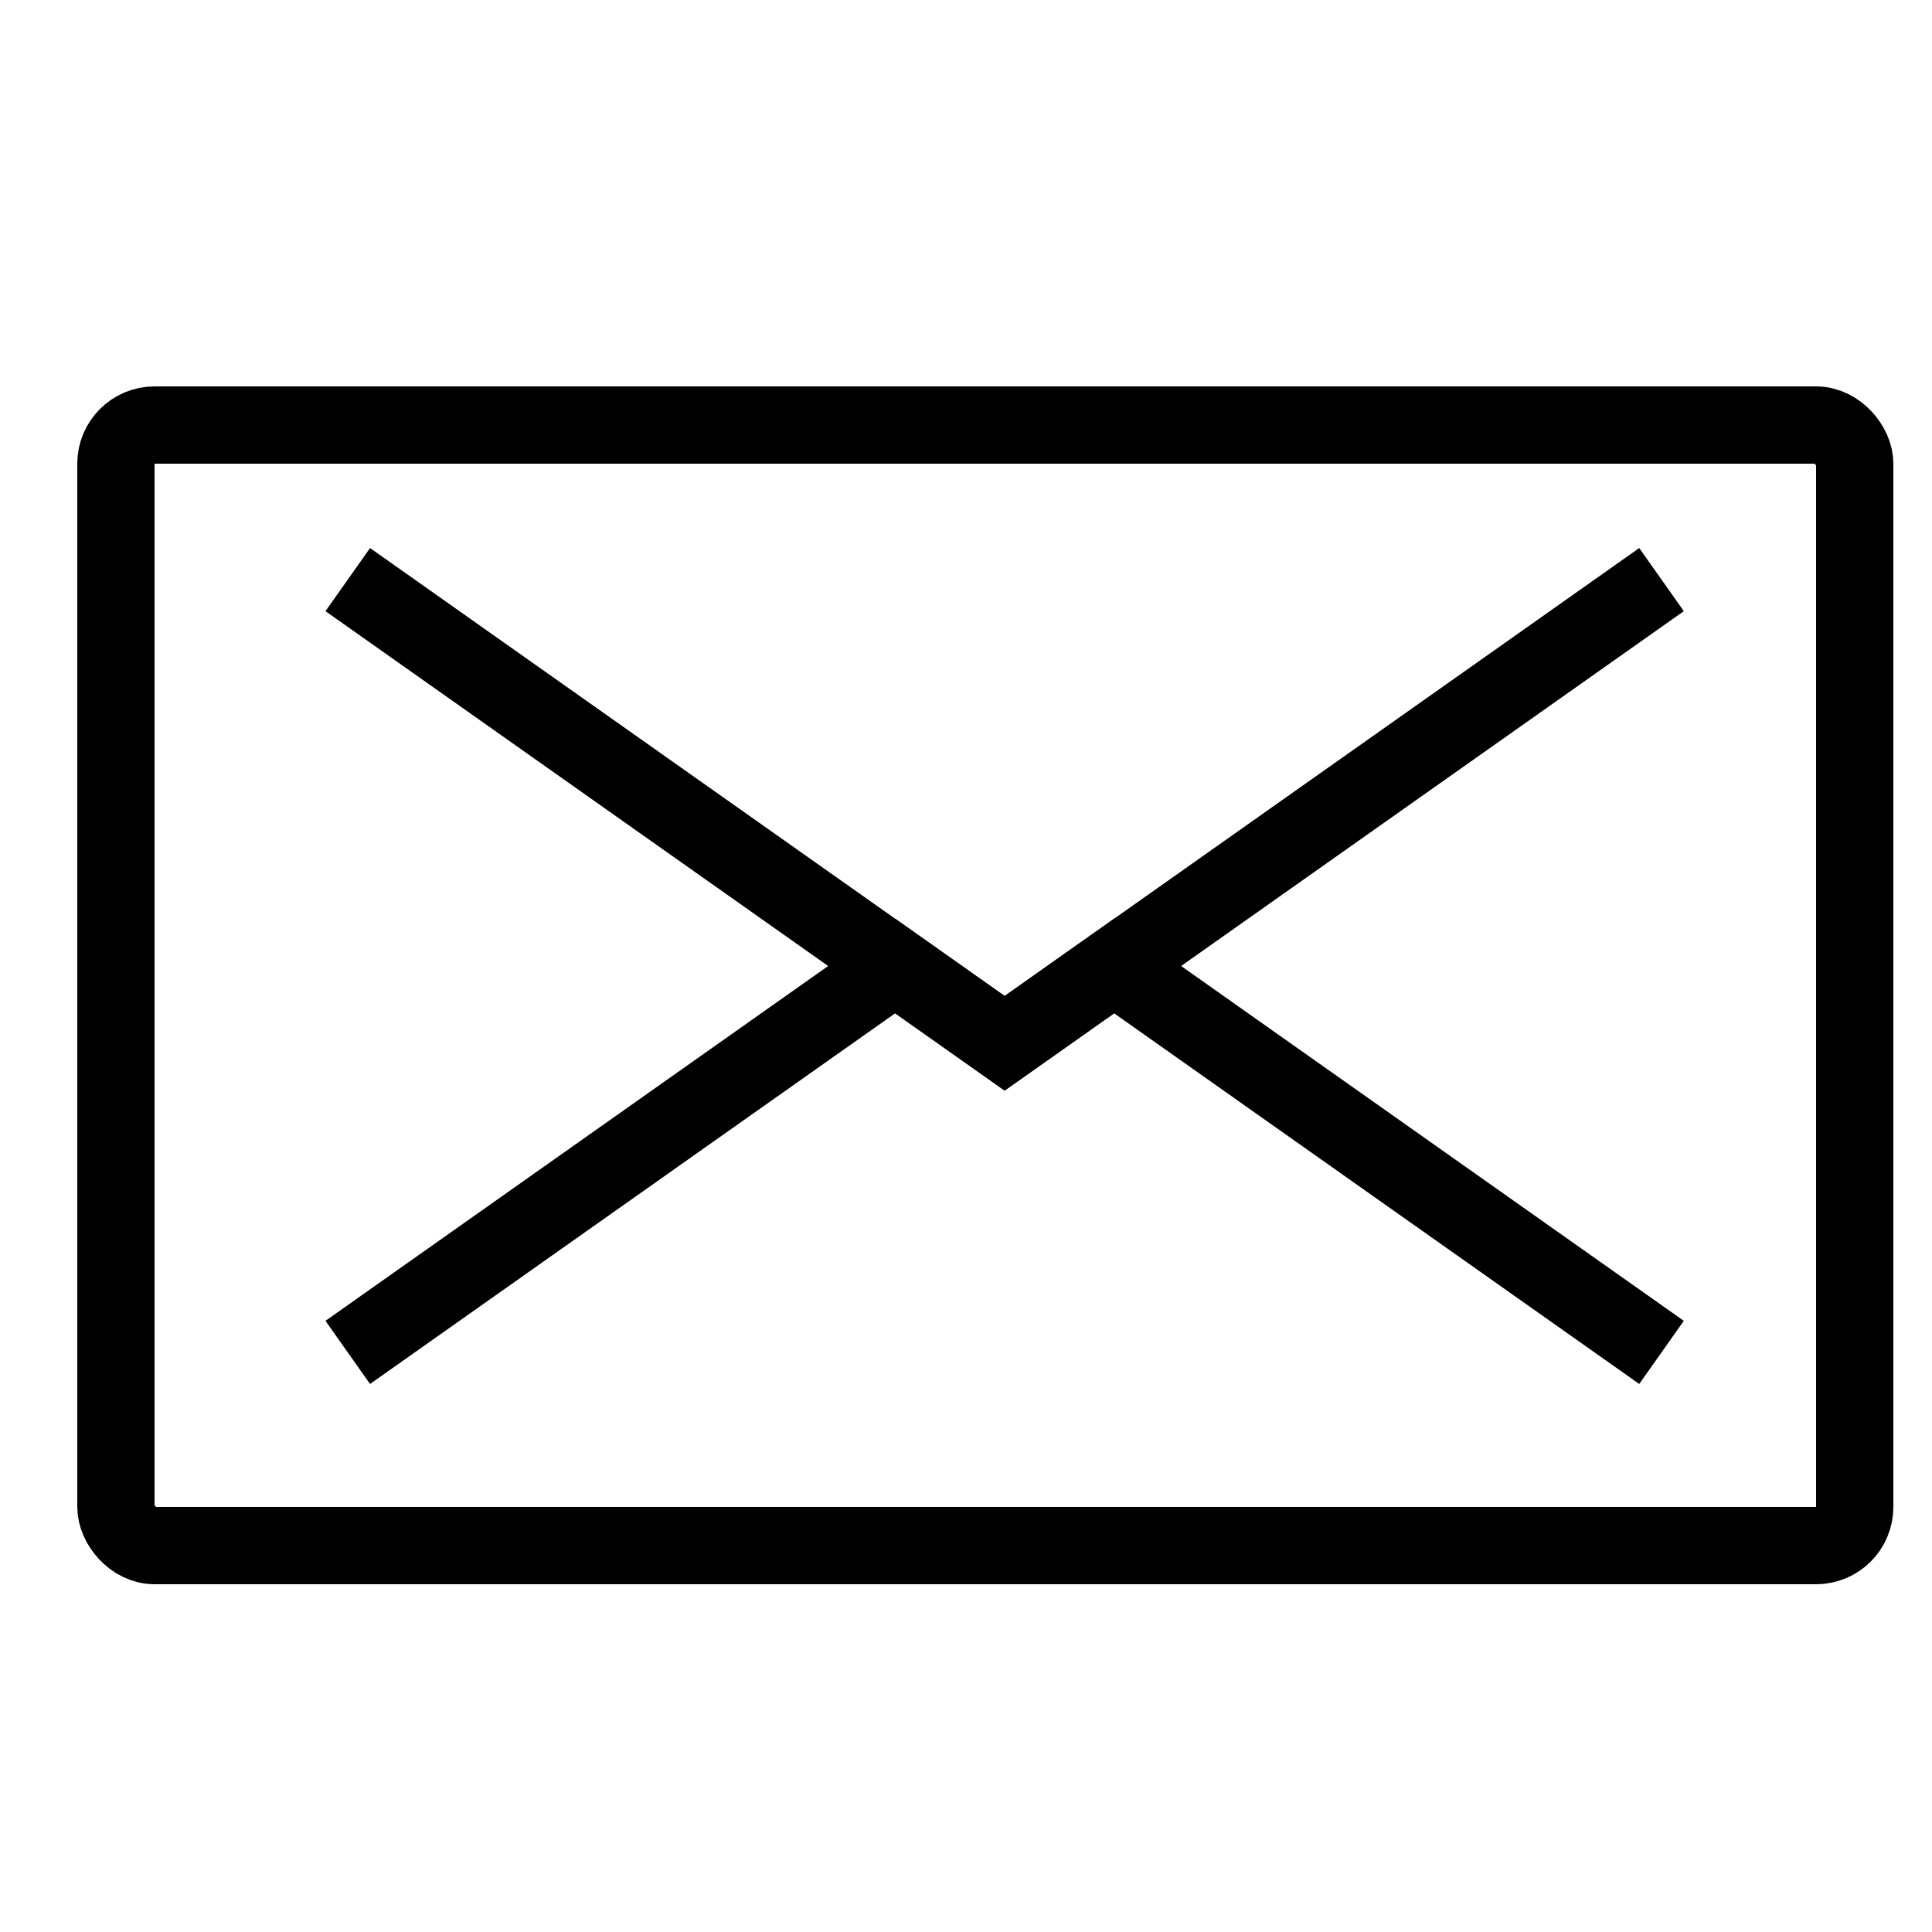 <?xml version="1.0" encoding="UTF-8"?> <svg xmlns="http://www.w3.org/2000/svg" xmlns:xlink="http://www.w3.org/1999/xlink" width="50px" height="50px" viewBox="0 0 50 50" version="1.1"><title>contact mail</title><g id="contact-mail" stroke="none" stroke-width="1" fill="none" fill-rule="evenodd"><g id="Group-5-Copy" transform="translate(2, 10)" stroke="#000000" stroke-width="2"><rect id="Rectangle-80" x="1" y="1" width="45" height="29" rx="1"></rect><polyline id="Path-3" transform="translate(24, 20) rotate(-180) translate(-24, -20) " points="7 15 21.167 25 24 23 26.833 25 41 15"></polyline><polyline id="Path-2" points="7 5 24 17 41 5"></polyline></g></g></svg> 